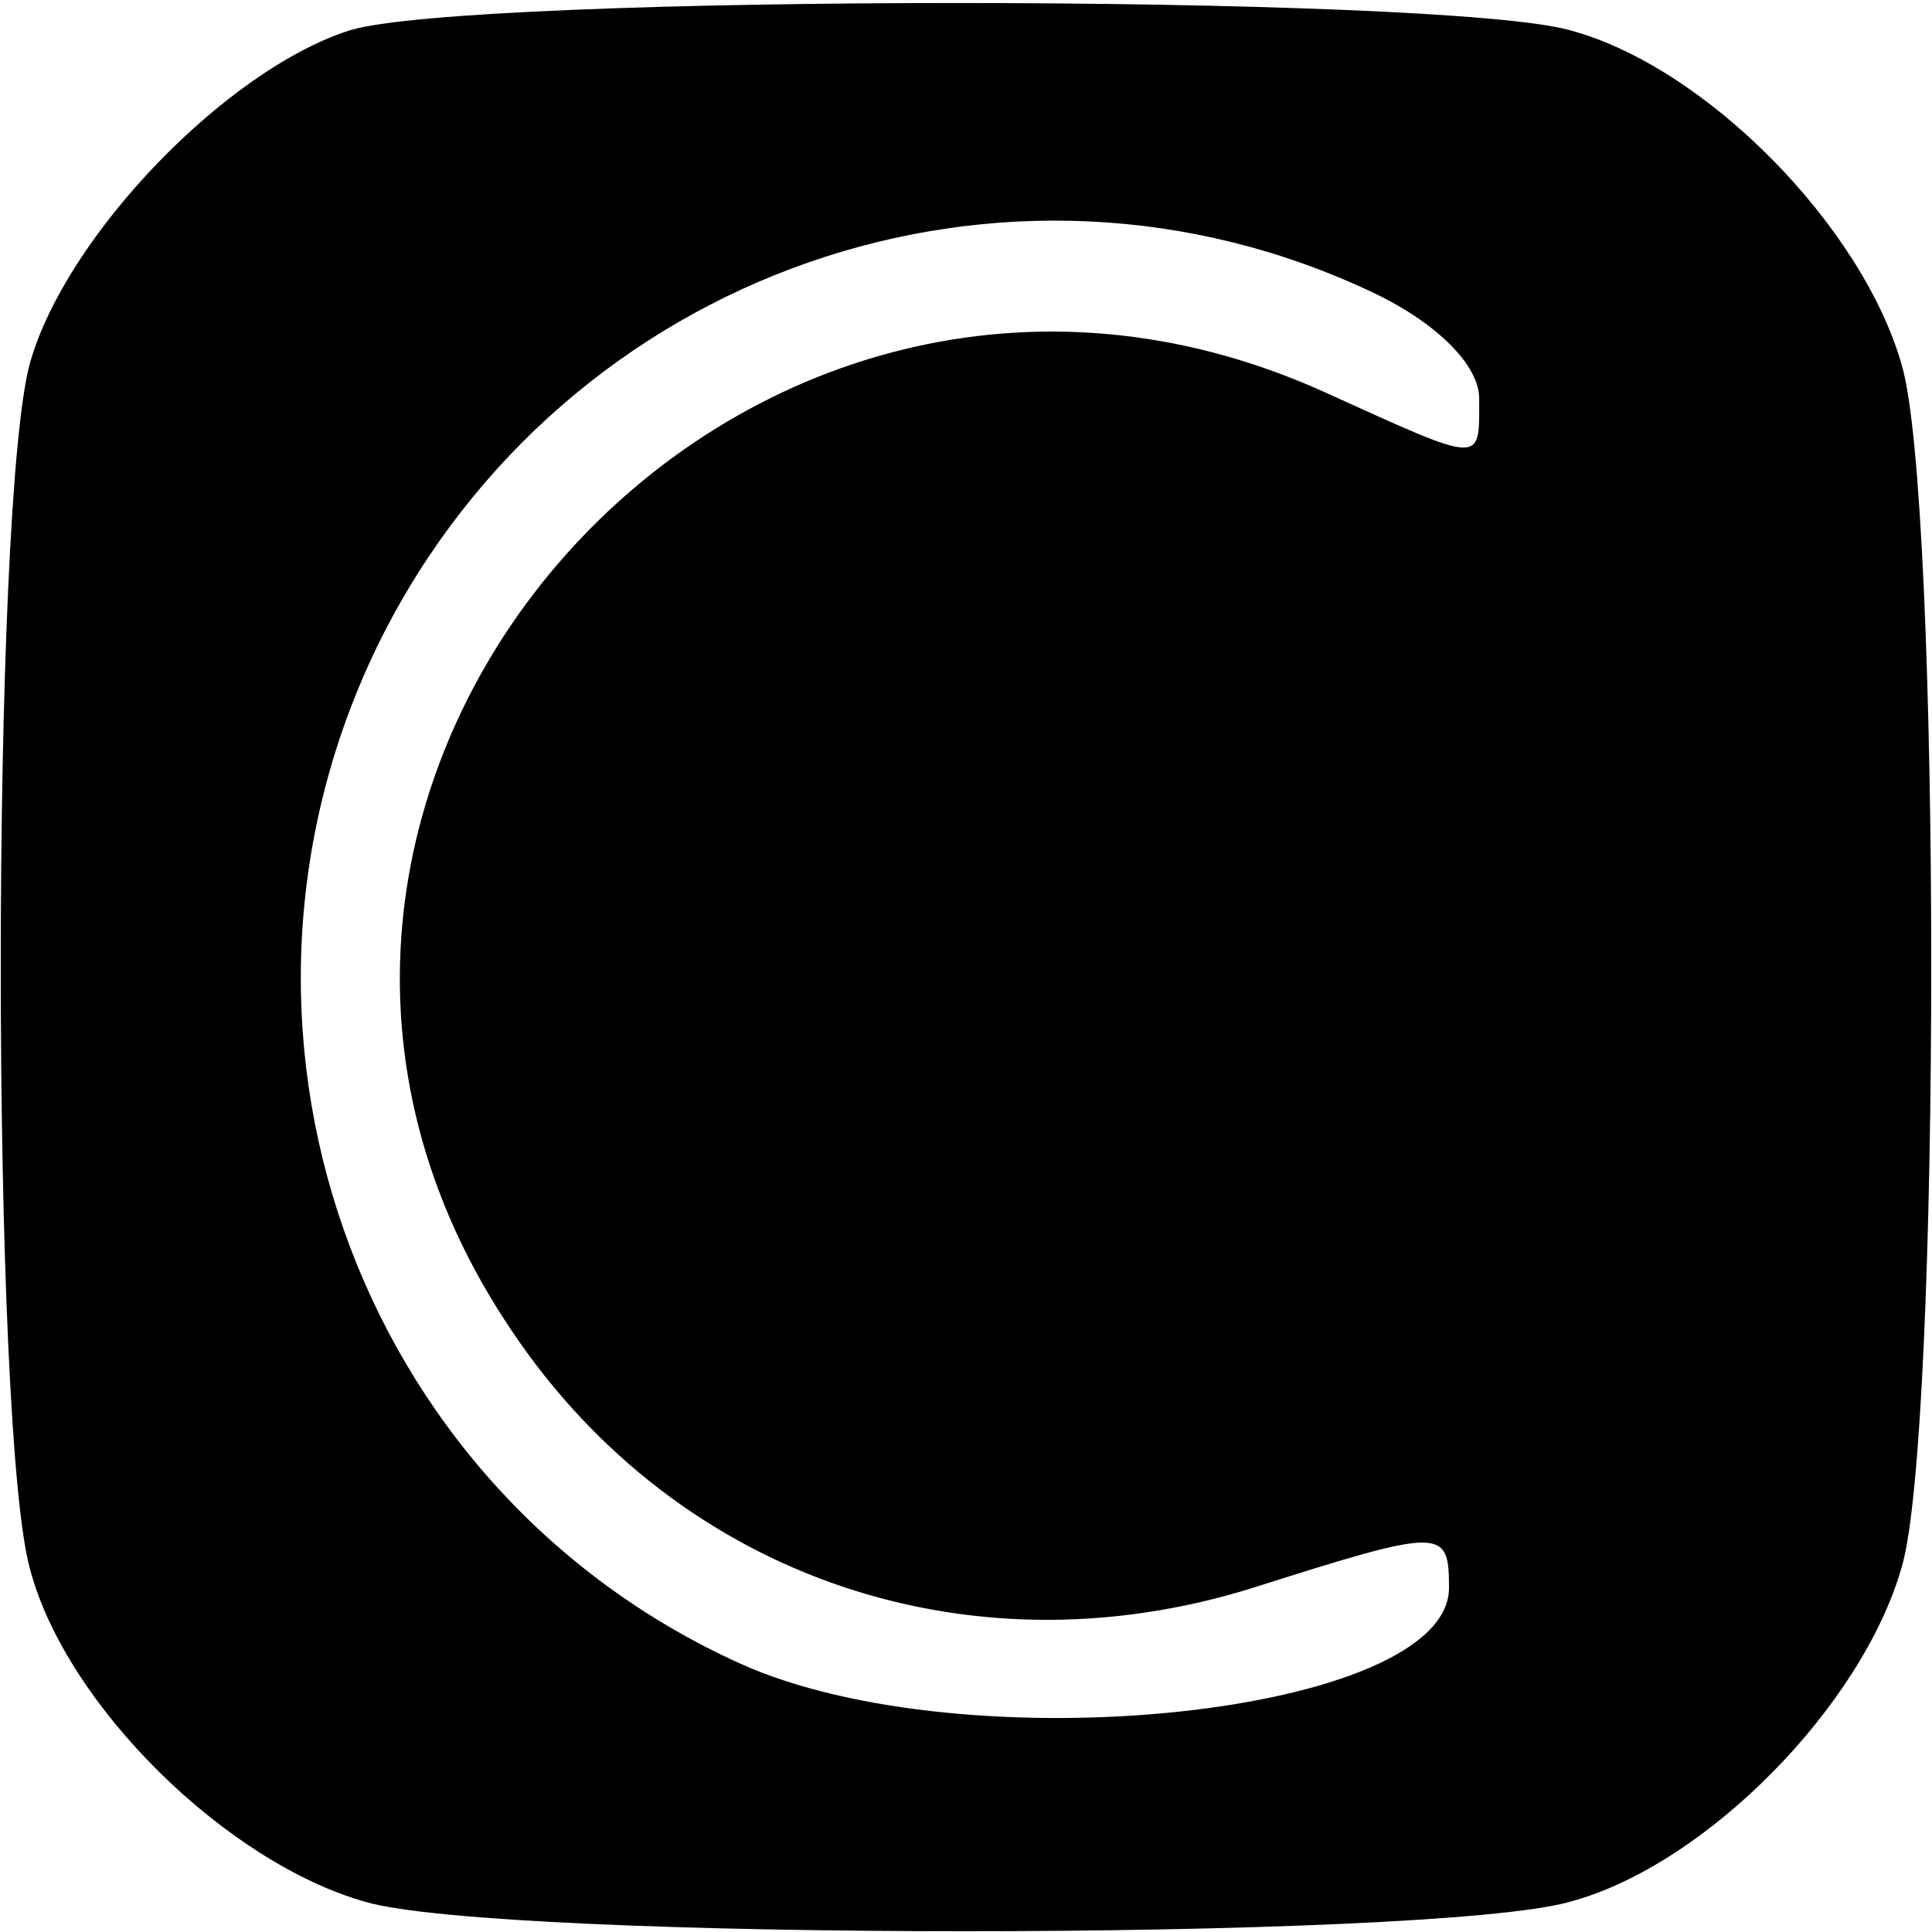 <?xml version="1.0" encoding="UTF-8"?> <svg xmlns="http://www.w3.org/2000/svg" xmlns:xlink="http://www.w3.org/1999/xlink" width="120px" height="120px" viewBox="0 0 120 120" version="1.1"><g id="surface1"><path style=" stroke:none;fill-rule:nonzero;fill:rgb(0%,0%,0%);fill-opacity:1;" d="M 21.75 1.875 C 14.062 4.312 4.125 14.625 1.875 22.5 C -0.562 31.125 -0.562 88.875 1.875 97.5 C 4.125 105.938 14.062 115.688 22.688 118.125 C 30.938 120.562 88.875 120.562 97.5 118.125 C 105.938 115.875 115.688 105.938 118.125 97.312 C 120.562 89.062 120.562 30.938 118.125 22.688 C 115.688 14.062 105.938 4.125 97.5 1.875 C 89.438 -0.375 29.25 -0.375 21.75 1.875 Z M 85.312 18.188 C 89.25 20.062 91.875 22.688 91.875 24.75 C 91.875 28.875 92.25 28.875 82.312 24.375 C 45.938 7.875 9.75 48.75 31.312 81.938 C 41.438 97.688 59.812 104.25 77.812 98.625 C 89.625 94.875 90 94.875 90 98.625 C 90 106.5 60 109.688 45.938 103.312 C 21.938 92.438 11.812 63.562 23.625 39.75 C 35.062 16.875 62.438 7.312 85.312 18.188 Z M 85.312 18.188 "></path></g></svg> 
